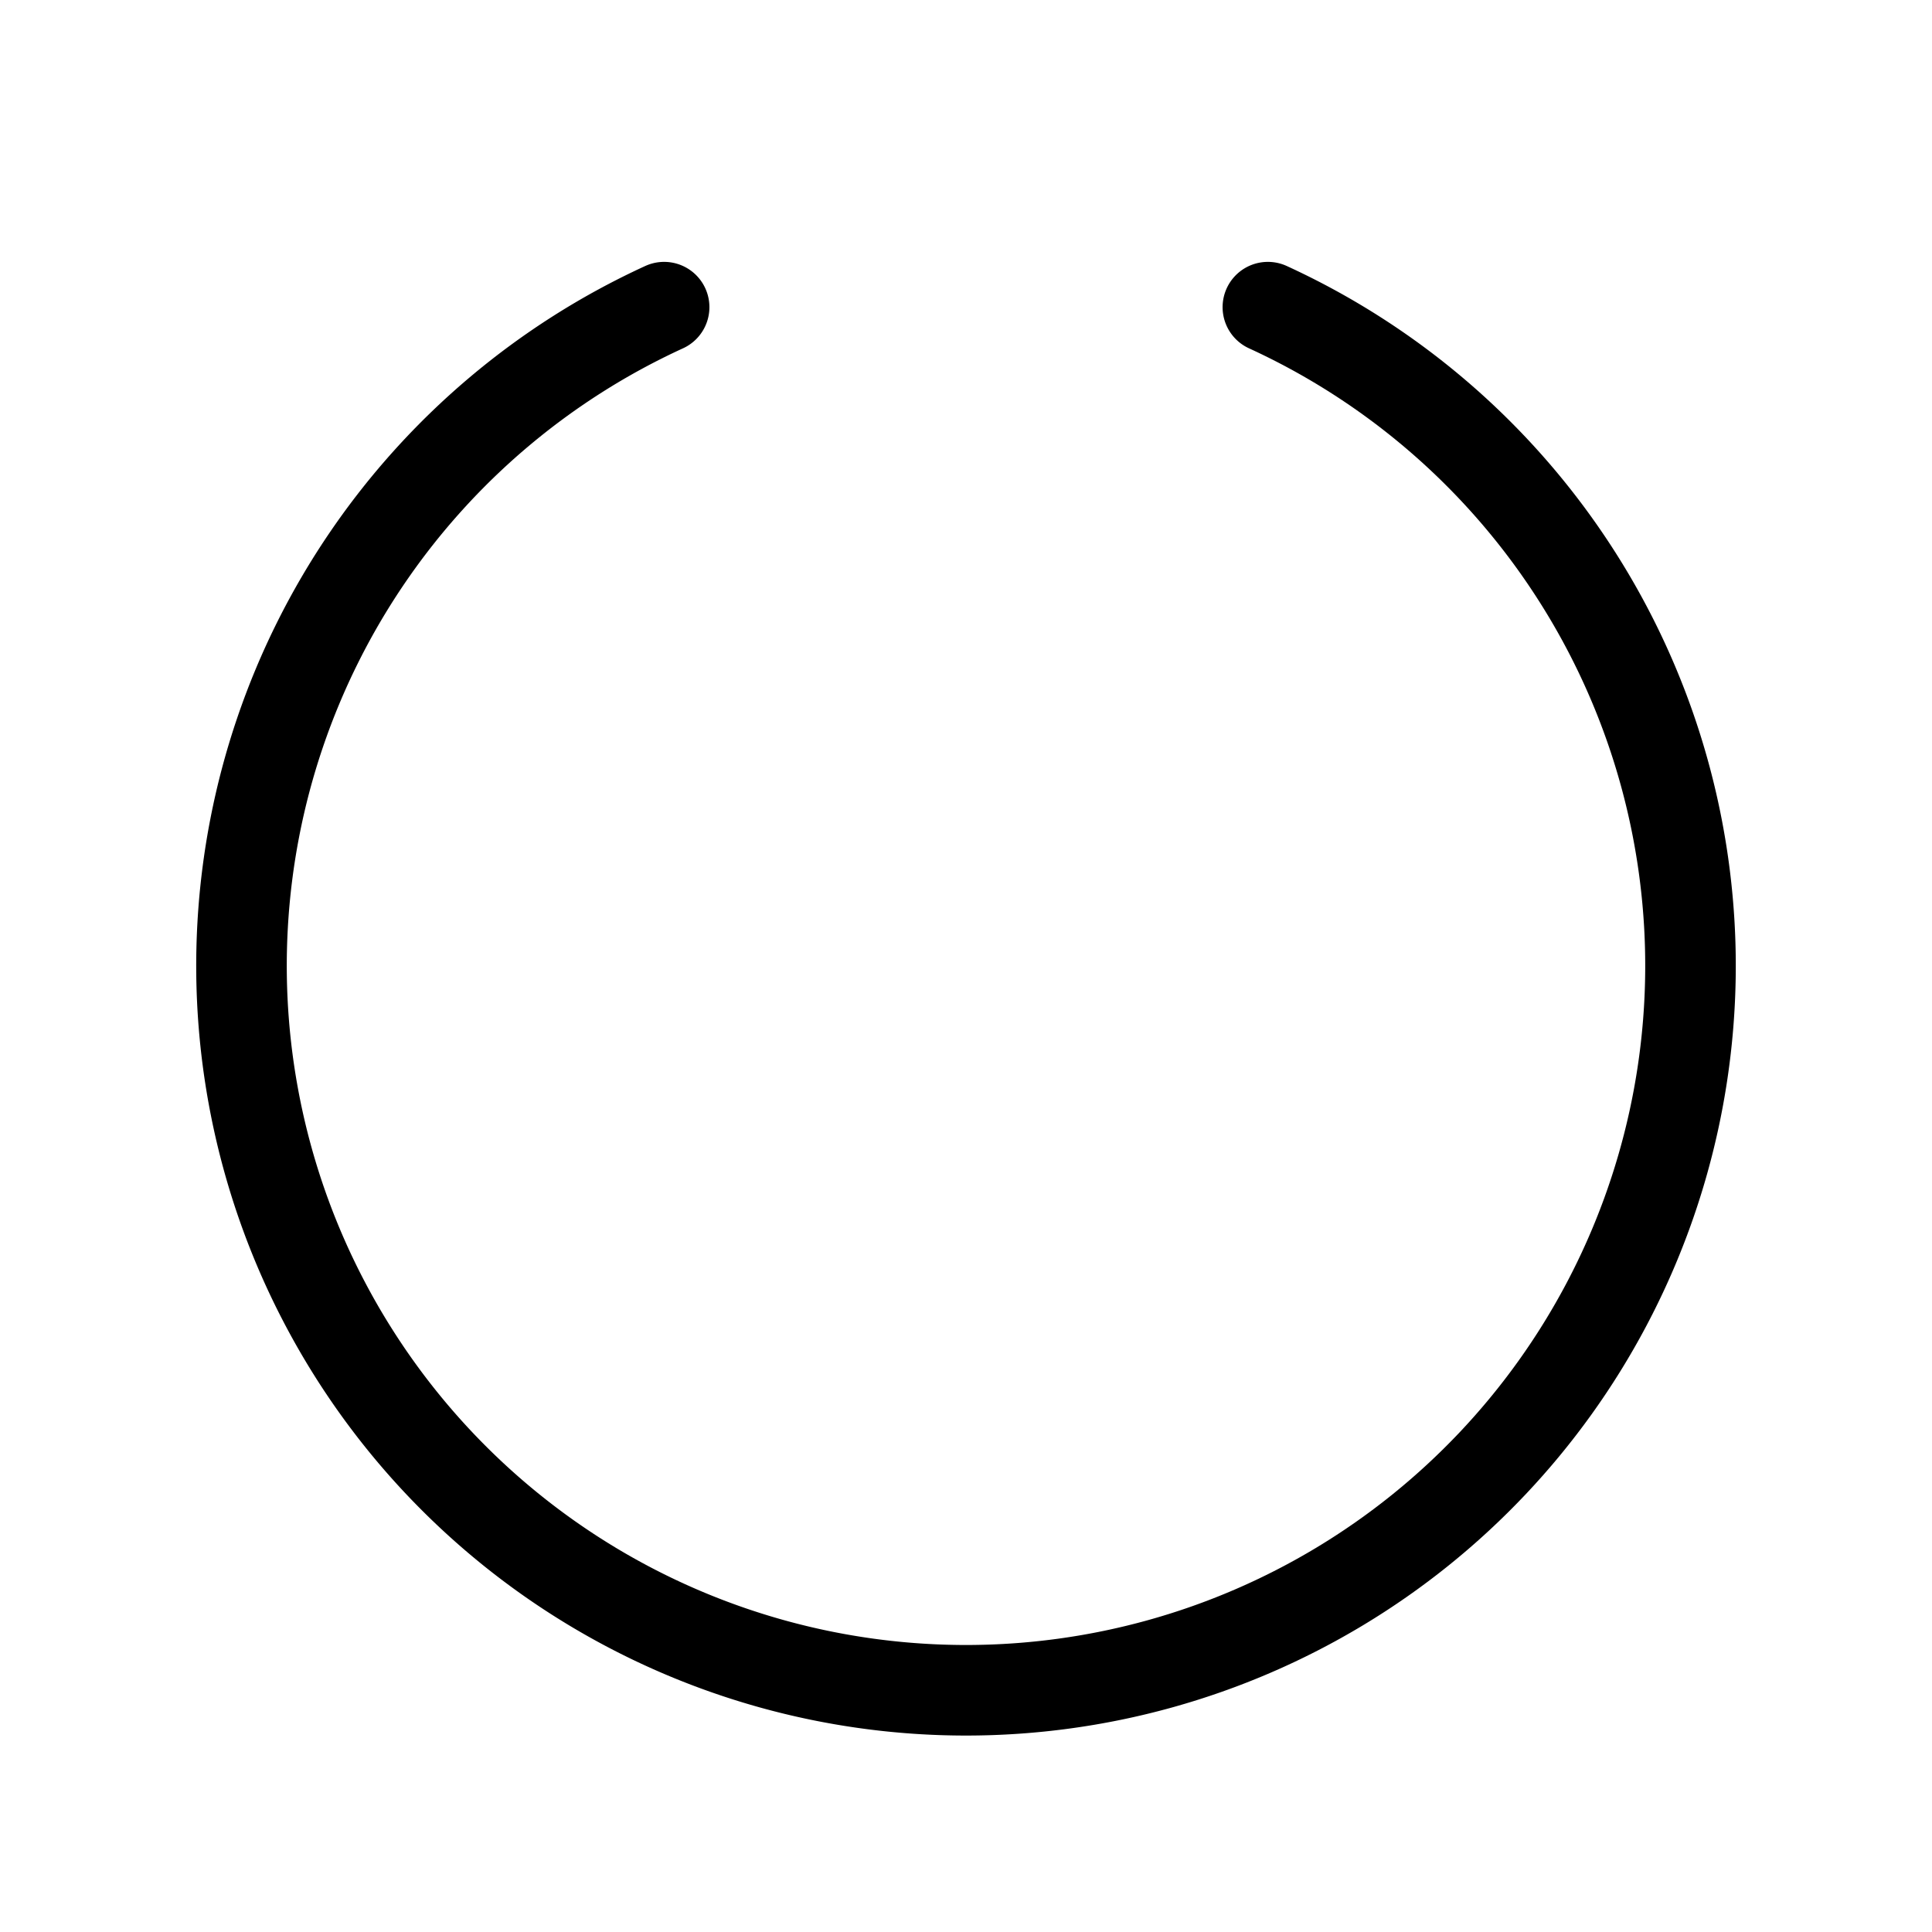<svg xmlns="http://www.w3.org/2000/svg" viewBox="0 0 256 256"><rect width="256" height="256" fill="none"/><path d="M168,40.7a96,96,0,1,1-80,0" fill="none" stroke="#000" stroke-linecap="round" stroke-linejoin="round" stroke-width="12"/></svg>